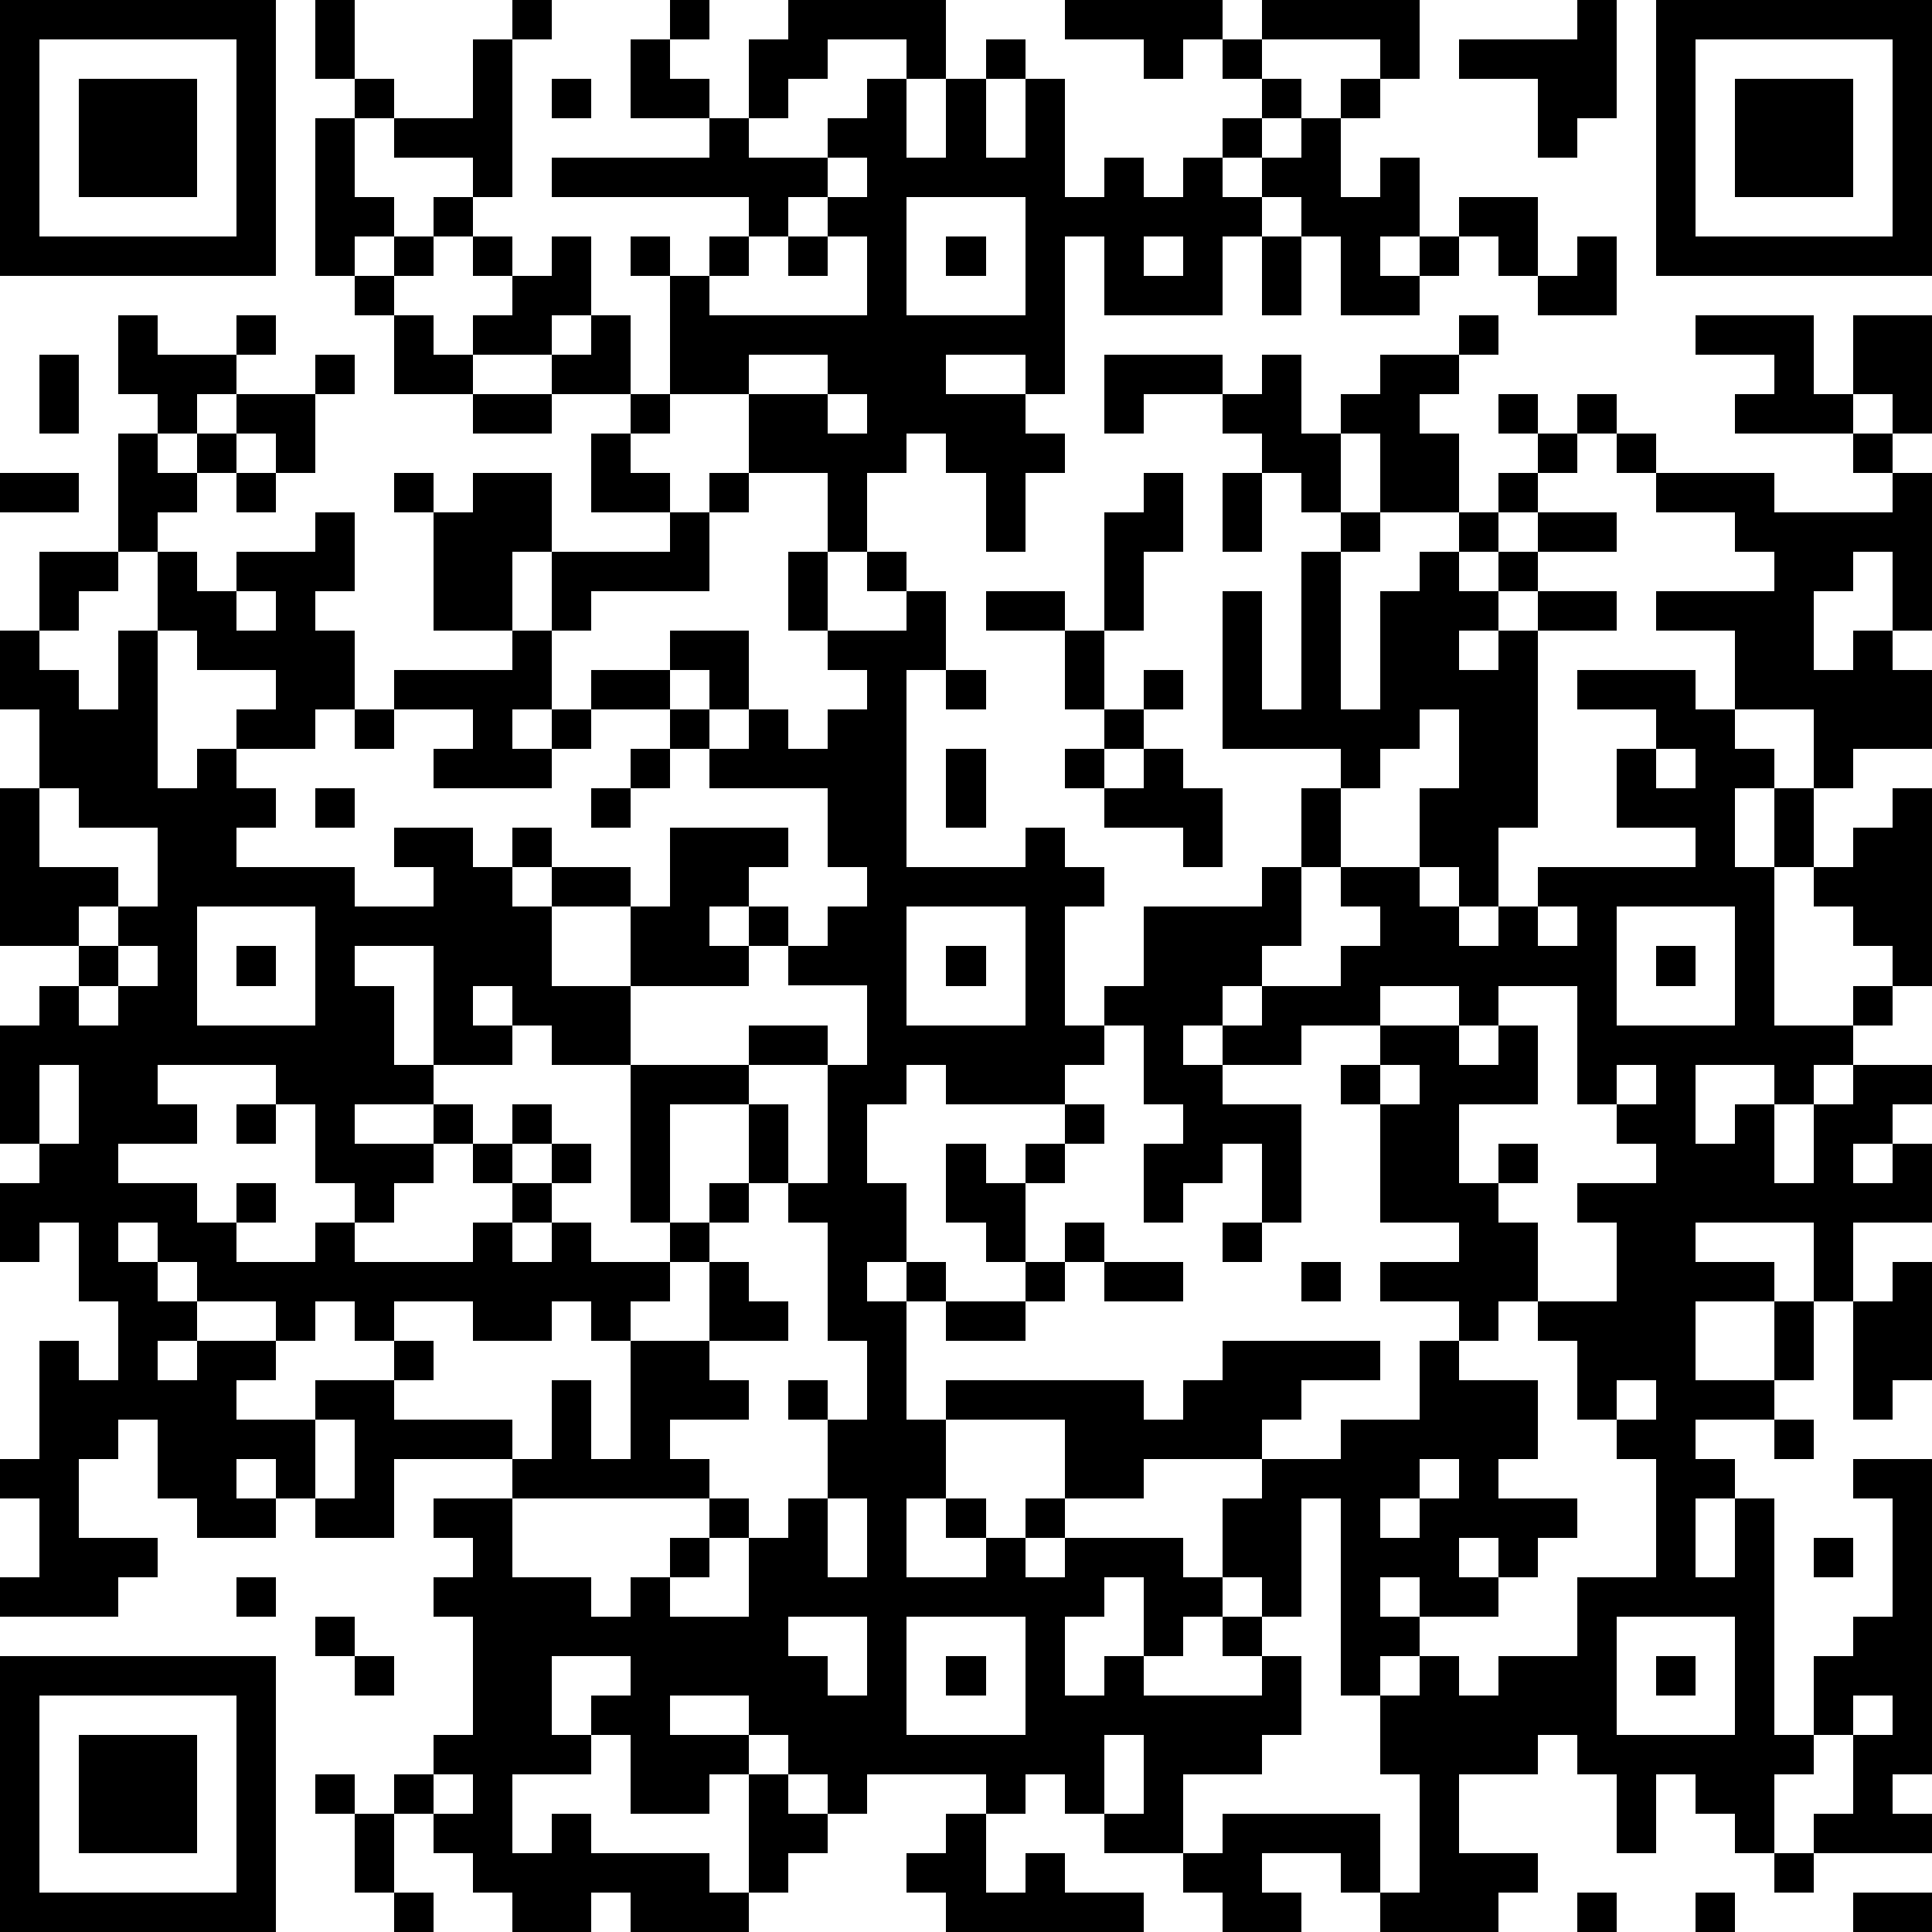 <?xml version="1.0" standalone="yes"?><svg version="1.1" xmlns="http://www.w3.org/2000/svg" xmlns:xlink="http://www.w3.org/1999/xlink" xmlns:ev="http://www.w3.org/2001/xml-events" width="196" height="196" shape-rendering="crispEdges"><path d="M0 0h7v7h-7zM8 0h1v2h-1zM13 0h1v1h-1zM17 0h1v1h-1zM20 0h4v2h-1v-1h-2v1h-1v1h-1v-2h1zM27 0h4v1h-1v1h-1v-1h-2zM32 0h4v2h-1v-1h-3zM40 0h1v3h-1v1h-1v-2h-2v-1h3zM42 0h7v7h-7zM1 1v5h5v-5zM12 1h1v4h-1v-1h-2v-1h-1v-1h1v1h2zM16 1h1v1h1v1h-2zM25 1h1v1h-1zM31 1h1v1h-1zM43 1v5h5v-5zM2 2h3v3h-3zM14 2h1v1h-1zM22 2h1v2h1v-2h1v2h1v-2h1v3h1v-1h1v1h1v-1h1v-1h1v-1h1v1h-1v1h-1v1h1v-1h1v-1h1v-1h1v1h-1v2h1v-1h1v2h-1v1h1v-1h1v-1h2v2h-1v-1h-1v1h-1v1h-2v-2h-1v-1h-1v1h-1v2h-3v-2h-1v4h-1v-1h-2v1h2v1h1v1h-1v2h-1v-2h-1v-1h-1v1h-1v2h-1v-2h-2v-2h-2v-3h-1v-1h1v1h1v-1h1v-1h-5v-1h4v-1h1v1h2v-1h1zM44 2h3v3h-3zM8 3h1v2h1v1h-1v1h-1zM21 4v1h-1v1h-1v1h-1v1h4v-2h-1v-1h1v-1zM11 5h1v1h-1zM23 5v3h3v-3zM10 6h1v1h-1zM12 6h1v1h-1zM14 6h1v2h-1v1h-2v-1h1v-1h1zM20 6h1v1h-1zM24 6h1v1h-1zM29 6v1h1v-1zM32 6h1v2h-1zM40 6h1v2h-2v-1h1zM9 7h1v1h-1zM3 8h1v1h2v-1h1v1h-1v1h-1v1h-1v-1h-1zM10 8h1v1h1v1h-2zM15 8h1v2h-2v-1h1zM37 8h1v1h-1zM43 8h3v2h1v-2h2v3h-1v-1h-1v1h-3v-1h1v-1h-2zM1 9h1v2h-1zM8 9h1v1h-1zM19 9v1h2v-1zM28 9h3v1h-2v1h-1zM32 9h1v2h1v-1h1v-1h2v1h-1v1h1v2h-2v-2h-1v2h-1v-1h-1v-1h-1v-1h1zM6 10h2v2h-1v-1h-1zM12 10h2v1h-2zM16 10h1v1h-1zM21 10v1h1v-1zM38 10h1v1h-1zM40 10h1v1h-1zM3 11h1v1h1v-1h1v1h-1v1h-1v1h-1zM15 11h1v1h1v1h-2zM39 11h1v1h-1zM41 11h1v1h-1zM47 11h1v1h-1zM0 12h2v1h-2zM6 12h1v1h-1zM10 12h1v1h-1zM12 12h2v2h-1v2h-2v-3h1zM18 12h1v1h-1zM29 12h1v2h-1v2h-1v-3h1zM31 12h1v2h-1zM38 12h1v1h-1zM42 12h3v1h3v-1h1v4h-1v-2h-1v1h-1v2h1v-1h1v1h1v2h-2v1h-1v-2h-2v-2h-2v-1h3v-1h-1v-1h-2zM8 13h1v2h-1v1h1v2h-1v1h-2v-1h1v-1h-2v-1h-1v-2h1v1h1v-1h2zM17 13h1v2h-3v1h-1v-2h3zM34 13h1v1h-1zM37 13h1v1h-1zM39 13h2v1h-2zM1 14h2v1h-1v1h-1zM20 14h1v2h-1zM22 14h1v1h-1zM33 14h1v4h1v-3h1v-1h1v1h1v-1h1v1h-1v1h-1v1h1v-1h1v-1h2v1h-2v5h-1v2h-1v-1h-1v-2h1v-2h-1v1h-1v1h-1v-1h-3v-4h1v3h1zM6 15v1h1v-1zM23 15h1v2h-1v5h3v-1h1v1h1v1h-1v3h1v-1h1v-2h3v-1h1v-2h1v2h-1v2h-1v1h-1v1h-1v1h1v-1h1v-1h2v-1h1v-1h-1v-1h2v1h1v1h1v-1h1v-1h4v-1h-2v-2h1v-1h-2v-1h3v1h1v1h1v1h-1v2h1v-2h1v2h-1v4h2v-1h1v-1h-1v-1h-1v-1h1v-1h1v-1h1v5h-1v1h-1v1h-1v1h-1v-1h-2v2h1v-1h1v2h1v-2h1v-1h2v1h-1v1h-1v1h1v-1h1v2h-2v2h-1v-2h-3v1h2v1h-2v2h2v-2h1v2h-1v1h-2v1h1v1h-1v2h1v-2h1v6h1v-2h1v-1h1v-3h-1v-1h2v8h-1v1h1v1h-3v-1h1v-2h-1v1h-1v2h-1v-1h-1v-1h-1v2h-1v-2h-1v-1h-1v1h-2v2h2v1h-1v1h-3v-1h-1v-1h-2v1h1v1h-2v-1h-1v-1h-2v-1h-1v-1h-1v1h-1v-1h-3v1h-1v-1h-1v-1h-1v-1h-2v1h2v1h-1v1h-2v-2h-1v-1h1v-1h-2v2h1v1h-2v2h1v-1h1v1h3v1h1v-3h1v1h1v1h-1v1h-1v1h-3v-1h-1v1h-2v-1h-1v-1h-1v-1h-1v-1h1v-1h1v-3h-1v-1h1v-1h-1v-1h2v-1h-3v2h-2v-1h-1v-1h-1v1h1v1h-2v-1h-1v-2h-1v1h-1v2h2v1h-1v1h-3v-1h1v-2h-1v-1h1v-3h1v1h1v-2h-1v-2h-1v1h-1v-2h1v-1h-1v-3h1v-1h1v-1h-2v-4h1v-2h-1v-2h1v1h1v1h1v-2h1v4h1v-1h1v1h1v1h-1v1h3v1h2v-1h-1v-1h2v1h1v-1h1v1h-1v1h1v-1h2v1h-2v2h2v-2h1v-2h3v1h-1v1h-1v1h1v-1h1v1h-1v1h-3v2h-2v-1h-1v-1h-1v1h1v1h-2v-3h-2v1h1v2h1v1h-2v1h2v-1h1v1h-1v1h-1v1h-1v-1h-1v-2h-1v-1h-3v1h1v1h-2v1h2v1h1v-1h1v1h-1v1h2v-1h1v1h3v-1h1v-1h-1v-1h1v-1h1v1h-1v1h1v-1h1v1h-1v1h-1v1h1v-1h1v1h2v-1h-1v-4h3v-1h2v1h-2v1h-2v3h1v-1h1v-2h1v2h-1v1h-1v1h-1v1h-1v1h-1v-1h-1v1h-2v-1h-2v1h-1v-1h-1v1h-1v-1h-2v-1h-1v-1h-1v1h1v1h1v1h-1v1h1v-1h2v1h-1v1h2v-1h2v-1h1v1h-1v1h3v1h1v-2h1v2h1v-3h2v-2h1v1h1v1h-2v1h1v1h-2v1h1v1h-5v2h2v1h1v-1h1v-1h1v-1h1v1h-1v1h-1v1h2v-2h1v-1h1v-2h-1v-1h1v1h1v-2h-1v-3h-1v-1h1v-3h1v-2h-2v-1h1v-1h1v-1h-1v-2h-3v-1h-1v-1h-2v-1h2v-1h2v2h-1v-1h-1v1h1v1h1v-1h1v1h1v-1h1v-1h-1v-1h2zM25 15h2v1h-2zM13 16h1v2h-1v1h1v-1h1v1h-1v1h-3v-1h1v-1h-2v-1h3zM27 16h1v2h-1zM24 17h1v1h-1zM29 17h1v1h-1zM9 18h1v1h-1zM28 18h1v1h-1zM16 19h1v1h-1zM24 19h1v2h-1zM27 19h1v1h-1zM29 19h1v1h1v2h-1v-1h-2v-1h1zM42 19v1h1v-1zM1 20v2h2v1h-1v1h1v-1h1v-2h-2v-1zM8 20h1v1h-1zM15 20h1v1h-1zM5 23v3h3v-3zM23 23v3h3v-3zM39 23v1h1v-1zM41 23v3h3v-3zM3 24v1h-1v1h1v-1h1v-1zM6 24h1v1h-1zM24 24h1v1h-1zM42 24h1v1h-1zM35 25v1h-2v1h-2v1h2v3h-1v-2h-1v1h-1v1h-1v-2h1v-1h-1v-2h-1v1h-1v1h-3v-1h-1v1h-1v2h1v2h-1v1h1v-1h1v1h-1v3h1v-1h5v1h1v-1h1v-1h4v1h-2v1h-1v1h-3v1h-2v-2h-3v2h-1v2h2v-1h-1v-1h1v1h1v-1h1v1h-1v1h1v-1h3v1h1v-2h1v-1h2v-1h2v-2h1v-1h-2v-1h2v-1h-2v-3h-1v-1h1v-1h2v-1zM38 25v1h-1v1h1v-1h1v2h-2v2h1v-1h1v1h-1v1h1v2h-1v1h-1v1h2v2h-1v1h2v1h-1v1h-1v-1h-1v1h1v1h-2v-1h-1v1h1v1h-1v1h-1v-5h-1v3h-1v-1h-1v1h-1v1h-1v-2h-1v1h-1v2h1v-1h1v1h3v-1h-1v-1h1v1h1v2h-1v1h-2v2h1v-1h4v2h1v-3h-1v-2h1v-1h1v1h1v-1h2v-2h2v-3h-1v-1h-1v-2h-1v-1h2v-2h-1v-1h2v-1h-1v-1h-1v-3zM1 27v2h1v-2zM35 27v1h1v-1zM41 27v1h1v-1zM6 28h1v1h-1zM27 28h1v1h-1zM24 29h1v1h1v-1h1v1h-1v2h-1v-1h-1zM27 31h1v1h-1zM31 31h1v1h-1zM26 32h1v1h-1zM28 32h2v1h-2zM33 32h1v1h-1zM48 32h1v3h-1v1h-1v-3h1zM24 33h2v1h-2zM41 35v1h1v-1zM8 36v2h1v-2zM45 36h1v1h-1zM36 37v1h-1v1h1v-1h1v-1zM21 38v2h1v-2zM46 39h1v1h-1zM6 40h1v1h-1zM8 41h1v1h-1zM20 41v1h1v1h1v-2zM23 41v3h3v-3zM41 41v3h3v-3zM0 42h7v7h-7zM9 42h1v1h-1zM24 42h1v1h-1zM42 42h1v1h-1zM1 43v5h5v-5zM47 43v1h1v-1zM2 44h3v3h-3zM28 44v2h1v-2zM8 45h1v1h-1zM11 45v1h1v-1zM9 46h1v2h-1zM24 46h1v2h1v-1h1v1h2v1h-5v-1h-1v-1h1zM45 47h1v1h-1zM10 48h1v1h-1zM40 48h1v1h-1zM43 48h1v1h-1zM47 48h2v1h-2z" style="fill:#000" transform="translate(0,0) scale(4)"/></svg>